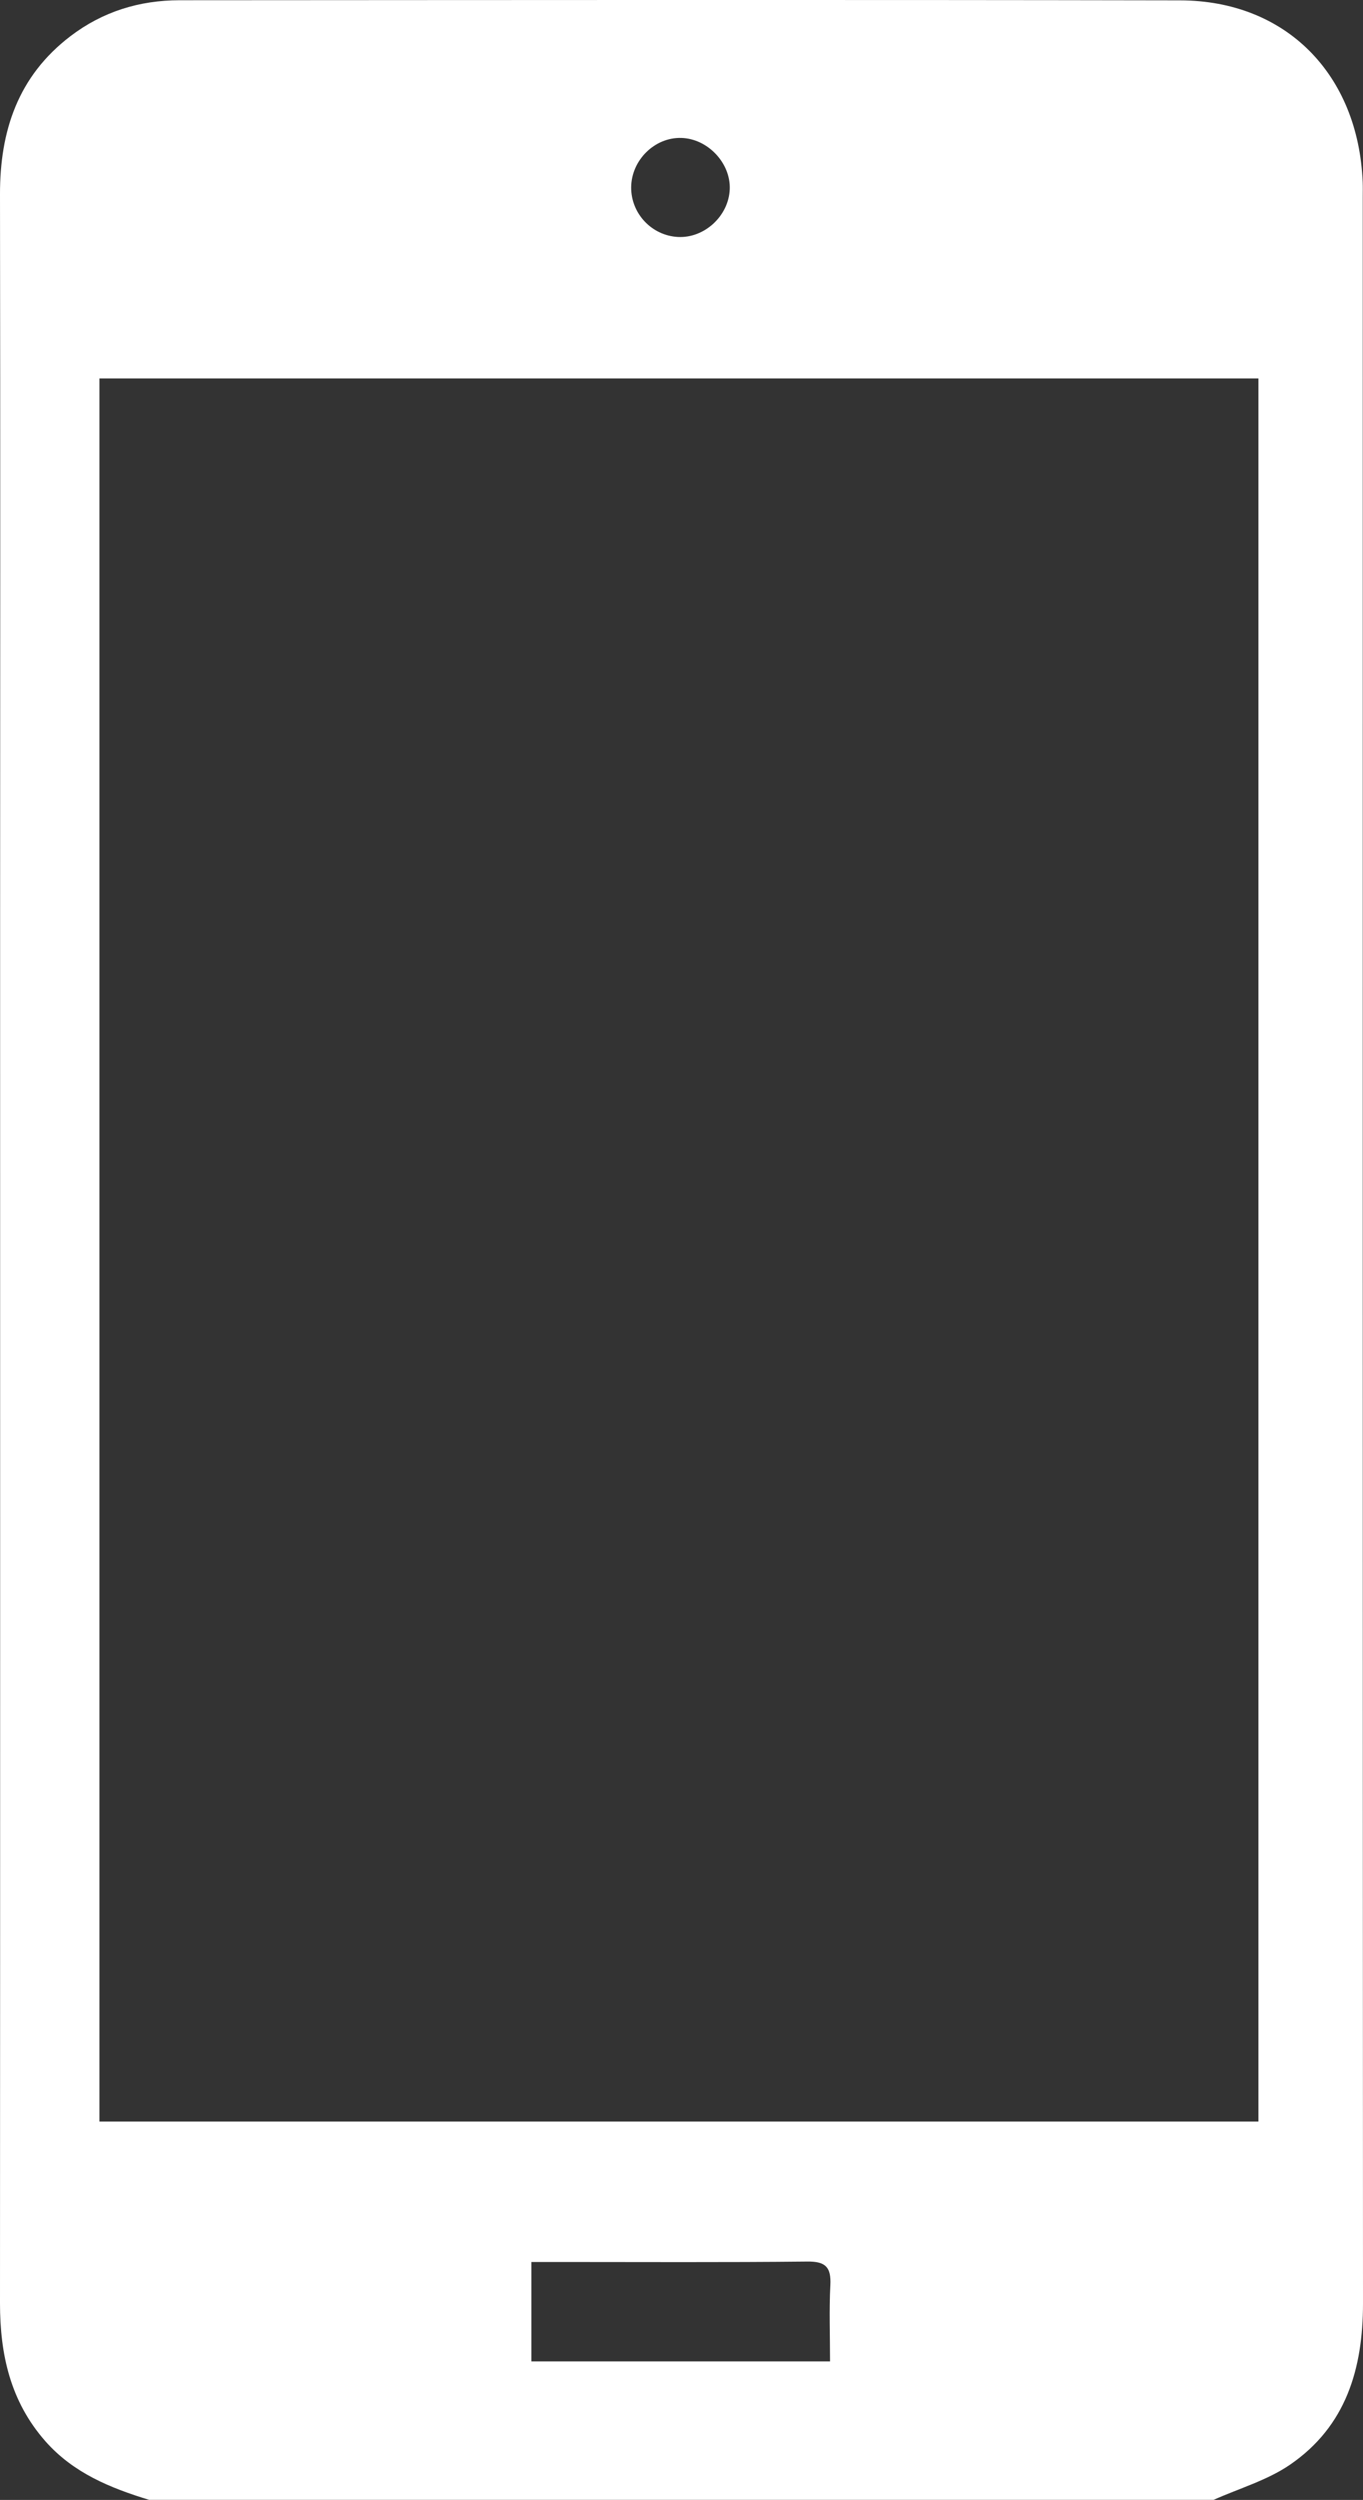 <?xml version="1.0" encoding="UTF-8"?>
<svg id="Layer_1" data-name="Layer 1" xmlns="http://www.w3.org/2000/svg" viewBox="0 0 223.01 408.9">
  <rect x="0" y="0" width="223.01" height="408.9" fill="#333333" stroke="none"/>
  <defs>
    <style>
      .cls-1 {
        fill: #fff;
        stroke-width: 0px;
      }
    </style>
  </defs>
  <path class="cls-1" d="M24.44,408.9c-6.39-1.95-12.45-4.41-17.04-9.63C1.7,392.77,0,385.11,0,376.73c.04-75.05.02-150.1.02-225.16C.03,111.66.07,71.73,0,31.81-.02,21.4,2.95,12.47,11.51,5.93,16.79,1.9,22.8.05,29.36.04c54.57-.03,109.14-.09,163.71.02,17.32.03,29.17,12.07,29.89,29.75.03.8.01,1.6.01,2.4,0,114.84-.02,229.68.04,344.52,0,10.72-2.78,20.12-11.93,26.4-3.73,2.56-8.32,3.88-12.52,5.76H24.44ZM205.9,347.02V61.9H16.27v285.11h189.63ZM86.95,386.24h48.86c0-4.3-.16-8.39.05-12.46.15-2.93-.75-3.91-3.79-3.87-13.56.15-27.11.07-40.67.07-1.42,0-2.85,0-4.46,0v16.26ZM111.46,22.56c-4.34-.12-8.15,3.63-8.19,8.06-.04,4.31,3.37,7.92,7.66,8.14,4.33.22,8.3-3.44,8.47-7.81.17-4.28-3.61-8.28-7.94-8.39Z"/>
</svg>